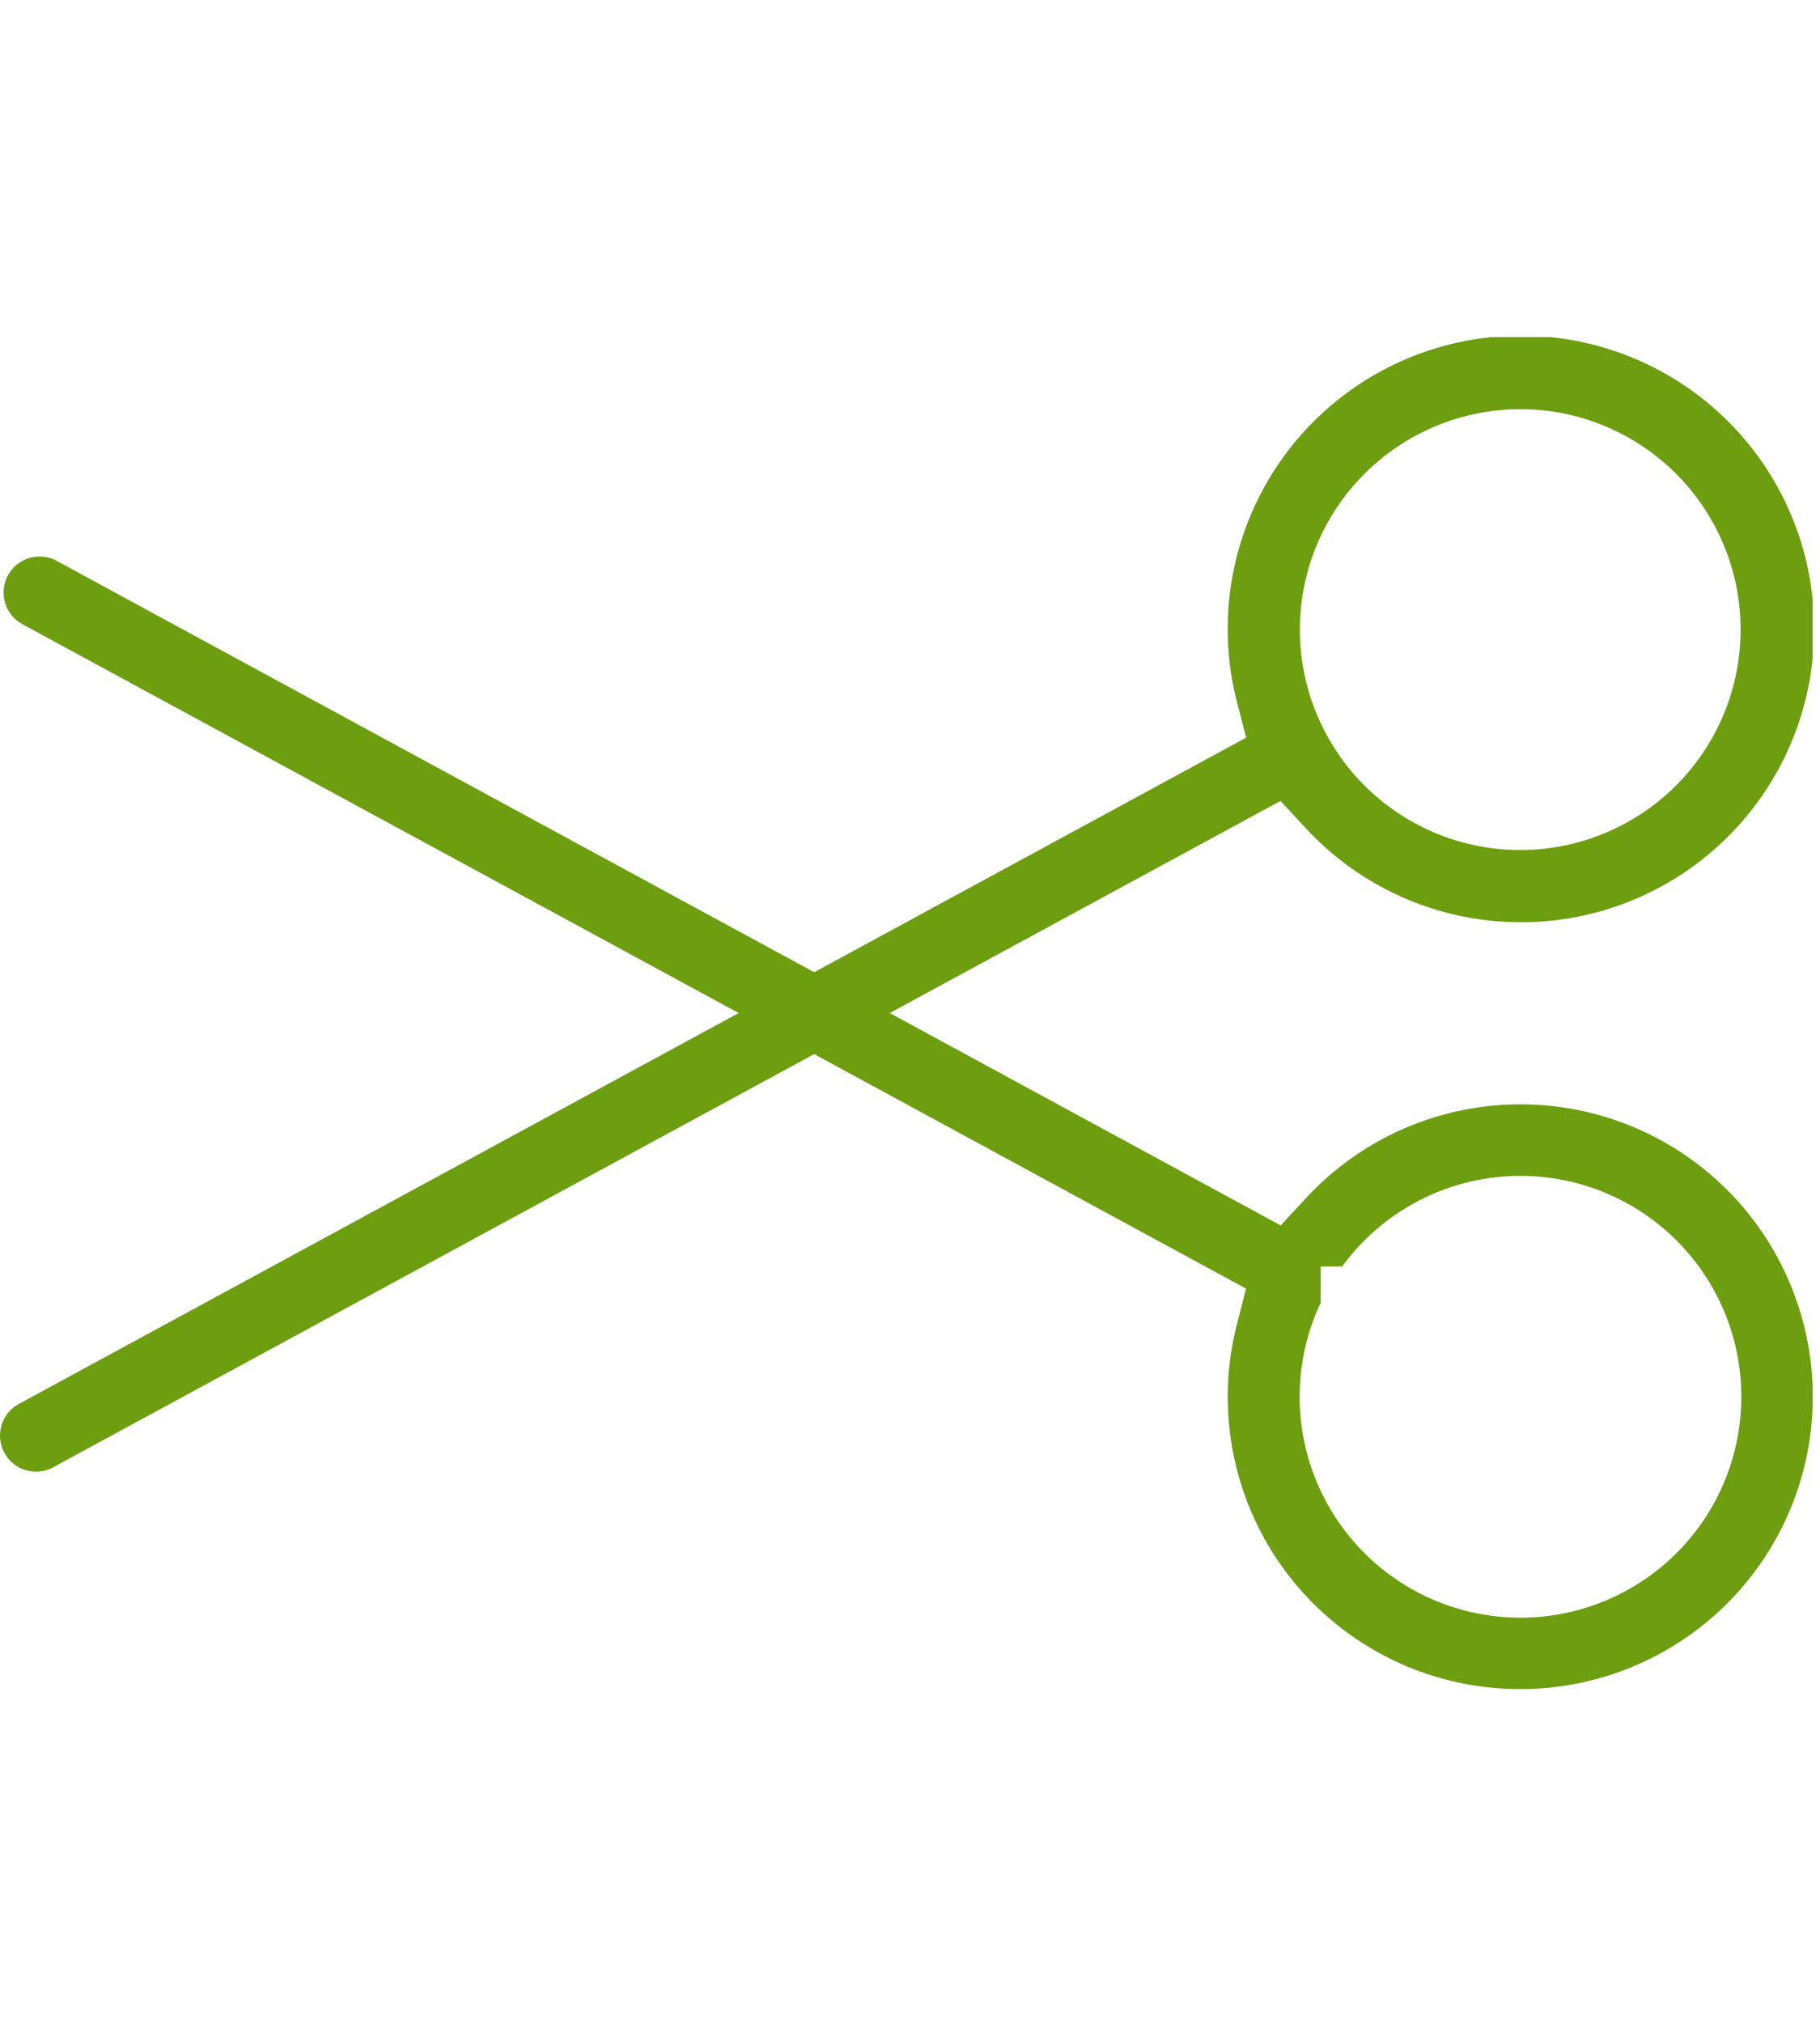 <svg xmlns="http://www.w3.org/2000/svg" xmlns:xlink="http://www.w3.org/1999/xlink" width="54" height="60" viewBox="0 0 54 60">
  <defs>
    <clipPath id="clip-path">
      <rect id="長方形_156" data-name="長方形 156" width="54" height="60" transform="translate(1280 -1477)" fill="#fff"/>
    </clipPath>
    <clipPath id="clip-path-2">
      <rect id="長方形_103" data-name="長方形 103" width="53.782" height="40.099" fill="#6d9e10"/>
    </clipPath>
  </defs>
  <g id="マスクグループ_5" data-name="マスクグループ 5" transform="translate(-1280 1477)" clip-path="url(#clip-path)">
    <g id="グループ_101" data-name="グループ 101" transform="translate(1280 -1467)">
      <g id="グループ_35" data-name="グループ 35" clip-path="url(#clip-path-2)">
        <path id="パス_2193" data-name="パス 2193" d="M45.1,40.1A8.665,8.665,0,0,1,36.7,29.283l.272-1.06L24.158,21.266,1.58,33.521a1.052,1.052,0,0,1-.507.13A1.069,1.069,0,0,1,.56,31.643L21.918,20.048.667,8.515A1.068,1.068,0,1,1,1.685,6.637l22.473,12.2,12.817-6.957L36.7,10.816a8.7,8.7,0,1,1,2.035,3.741l-.741-.8L26.4,20.048l11.6,6.3.741-.8A8.672,8.672,0,1,1,45.1,40.1ZM39.187,28.638a6.552,6.552,0,1,0,.639-1.076H39.5v.005h-.314ZM45.1,2.137a6.551,6.551,0,0,0-6.263,4.685A6.538,6.538,0,1,0,45.1,2.137" transform="translate(-0.001 0)" fill="#6d9e10"/>
      </g>
    </g>
  </g>
</svg>
